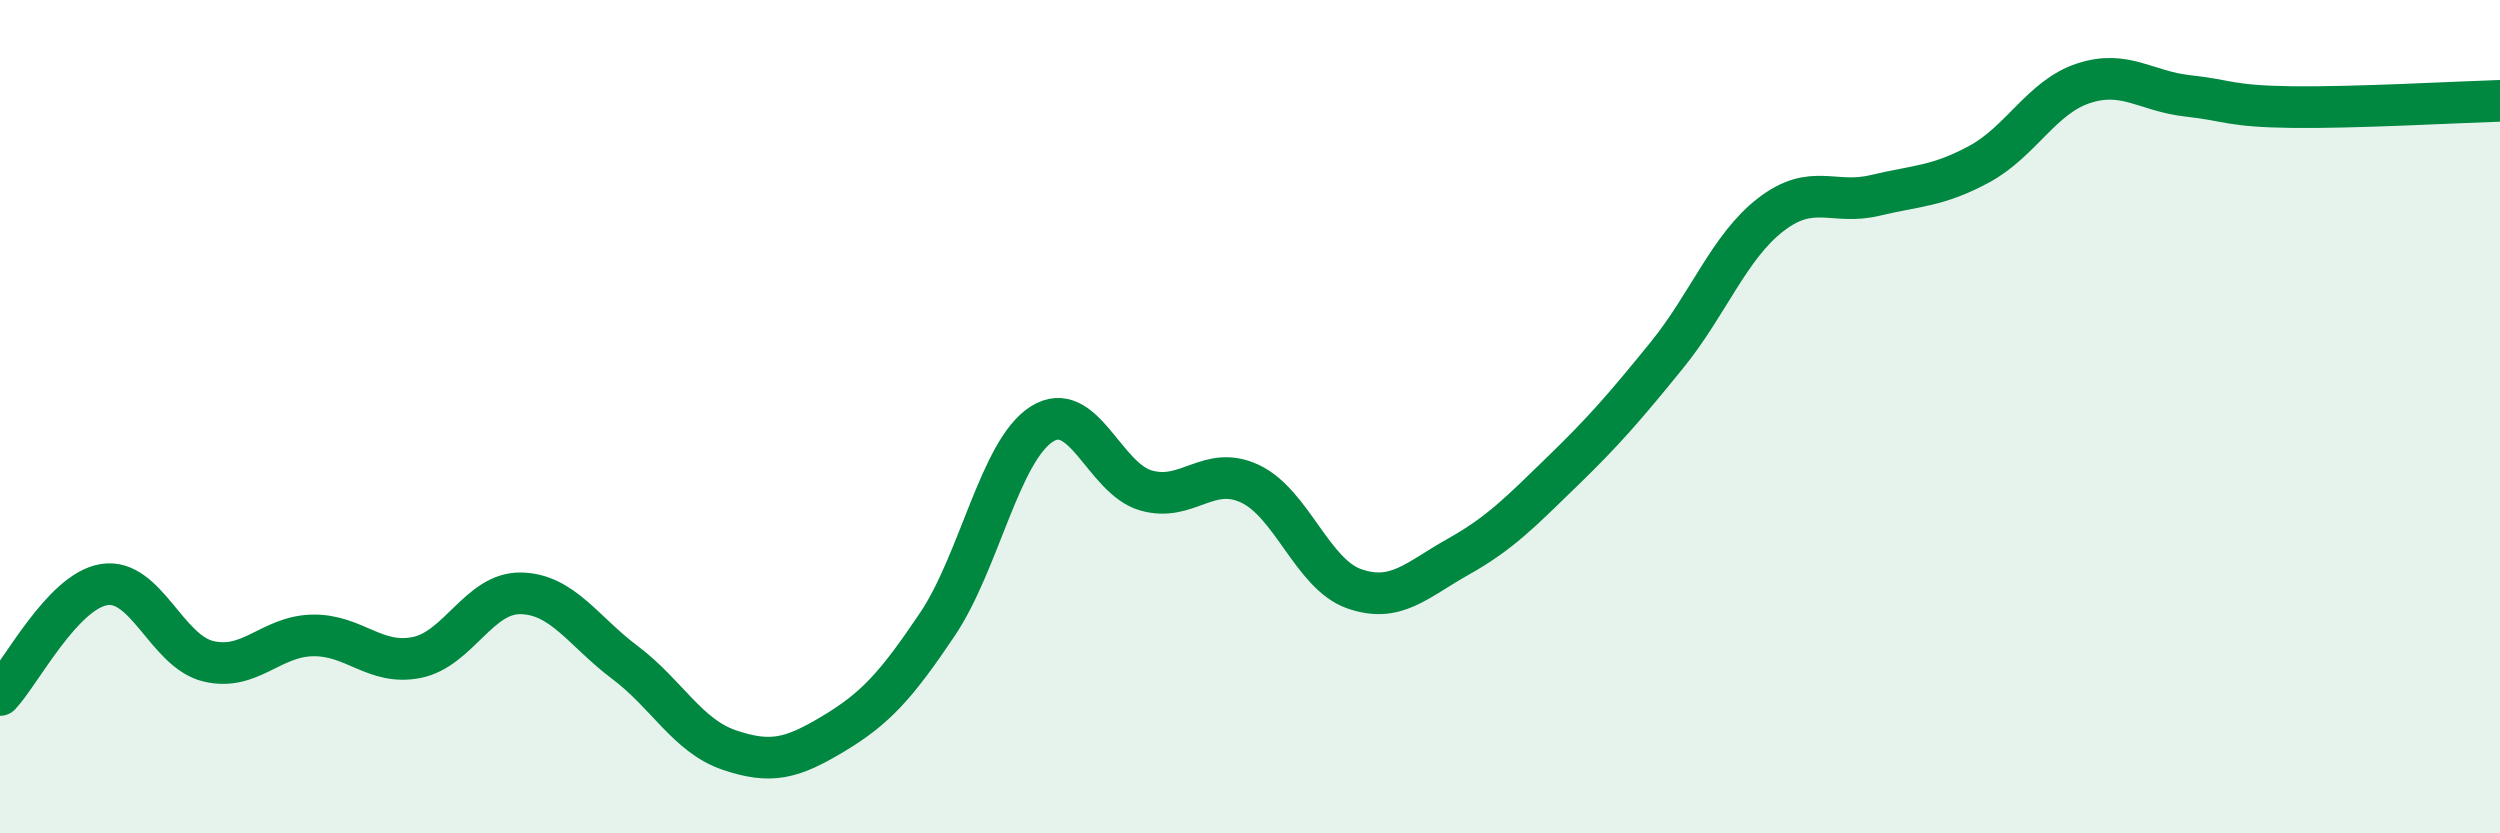 
    <svg width="60" height="20" viewBox="0 0 60 20" xmlns="http://www.w3.org/2000/svg">
      <path
        d="M 0,16.68 C 0.5,16.15 1.5,14.19 2.5,14.03 C 3.5,13.87 4,15.63 5,15.87 C 6,16.11 6.5,15.27 7.5,15.25 C 8.5,15.23 9,15.98 10,15.78 C 11,15.58 11.5,14.22 12.5,14.24 C 13.5,14.26 14,15.15 15,15.9 C 16,16.65 16.5,17.66 17.5,18 C 18.5,18.34 19,18.21 20,17.61 C 21,17.01 21.5,16.47 22.5,14.98 C 23.5,13.49 24,10.82 25,10.18 C 26,9.54 26.5,11.48 27.5,11.77 C 28.5,12.06 29,11.14 30,11.61 C 31,12.08 31.5,13.78 32.5,14.13 C 33.5,14.48 34,13.92 35,13.36 C 36,12.8 36.5,12.28 37.5,11.31 C 38.5,10.34 39,9.76 40,8.53 C 41,7.3 41.5,5.92 42.5,5.15 C 43.5,4.38 44,4.93 45,4.69 C 46,4.45 46.5,4.48 47.5,3.94 C 48.5,3.4 49,2.33 50,2 C 51,1.67 51.5,2.19 52.5,2.3 C 53.5,2.41 53.5,2.55 55,2.57 C 56.5,2.59 59,2.45 60,2.42L60 20L0 20Z"
        fill="#008740"
        opacity="0.1"
        stroke-linecap="round"
        stroke-linejoin="round"
      />
      <path
        d="M 0,16.68 C 0.5,16.15 1.5,14.19 2.5,14.03 C 3.5,13.87 4,15.63 5,15.87 C 6,16.11 6.5,15.27 7.5,15.25 C 8.5,15.23 9,15.98 10,15.78 C 11,15.58 11.5,14.22 12.5,14.24 C 13.5,14.26 14,15.15 15,15.9 C 16,16.65 16.5,17.66 17.5,18 C 18.5,18.34 19,18.21 20,17.61 C 21,17.01 21.5,16.47 22.5,14.98 C 23.5,13.49 24,10.82 25,10.18 C 26,9.54 26.5,11.48 27.5,11.77 C 28.5,12.06 29,11.14 30,11.61 C 31,12.08 31.5,13.78 32.5,14.13 C 33.5,14.48 34,13.92 35,13.36 C 36,12.8 36.5,12.28 37.5,11.31 C 38.5,10.34 39,9.76 40,8.53 C 41,7.3 41.5,5.92 42.5,5.15 C 43.5,4.38 44,4.93 45,4.69 C 46,4.45 46.5,4.48 47.5,3.94 C 48.5,3.4 49,2.33 50,2 C 51,1.67 51.5,2.19 52.5,2.3 C 53.5,2.41 53.5,2.55 55,2.57 C 56.5,2.59 59,2.45 60,2.42"
        stroke="#008740"
        stroke-width="1"
        fill="none"
        stroke-linecap="round"
        stroke-linejoin="round"
      />
    </svg>
  